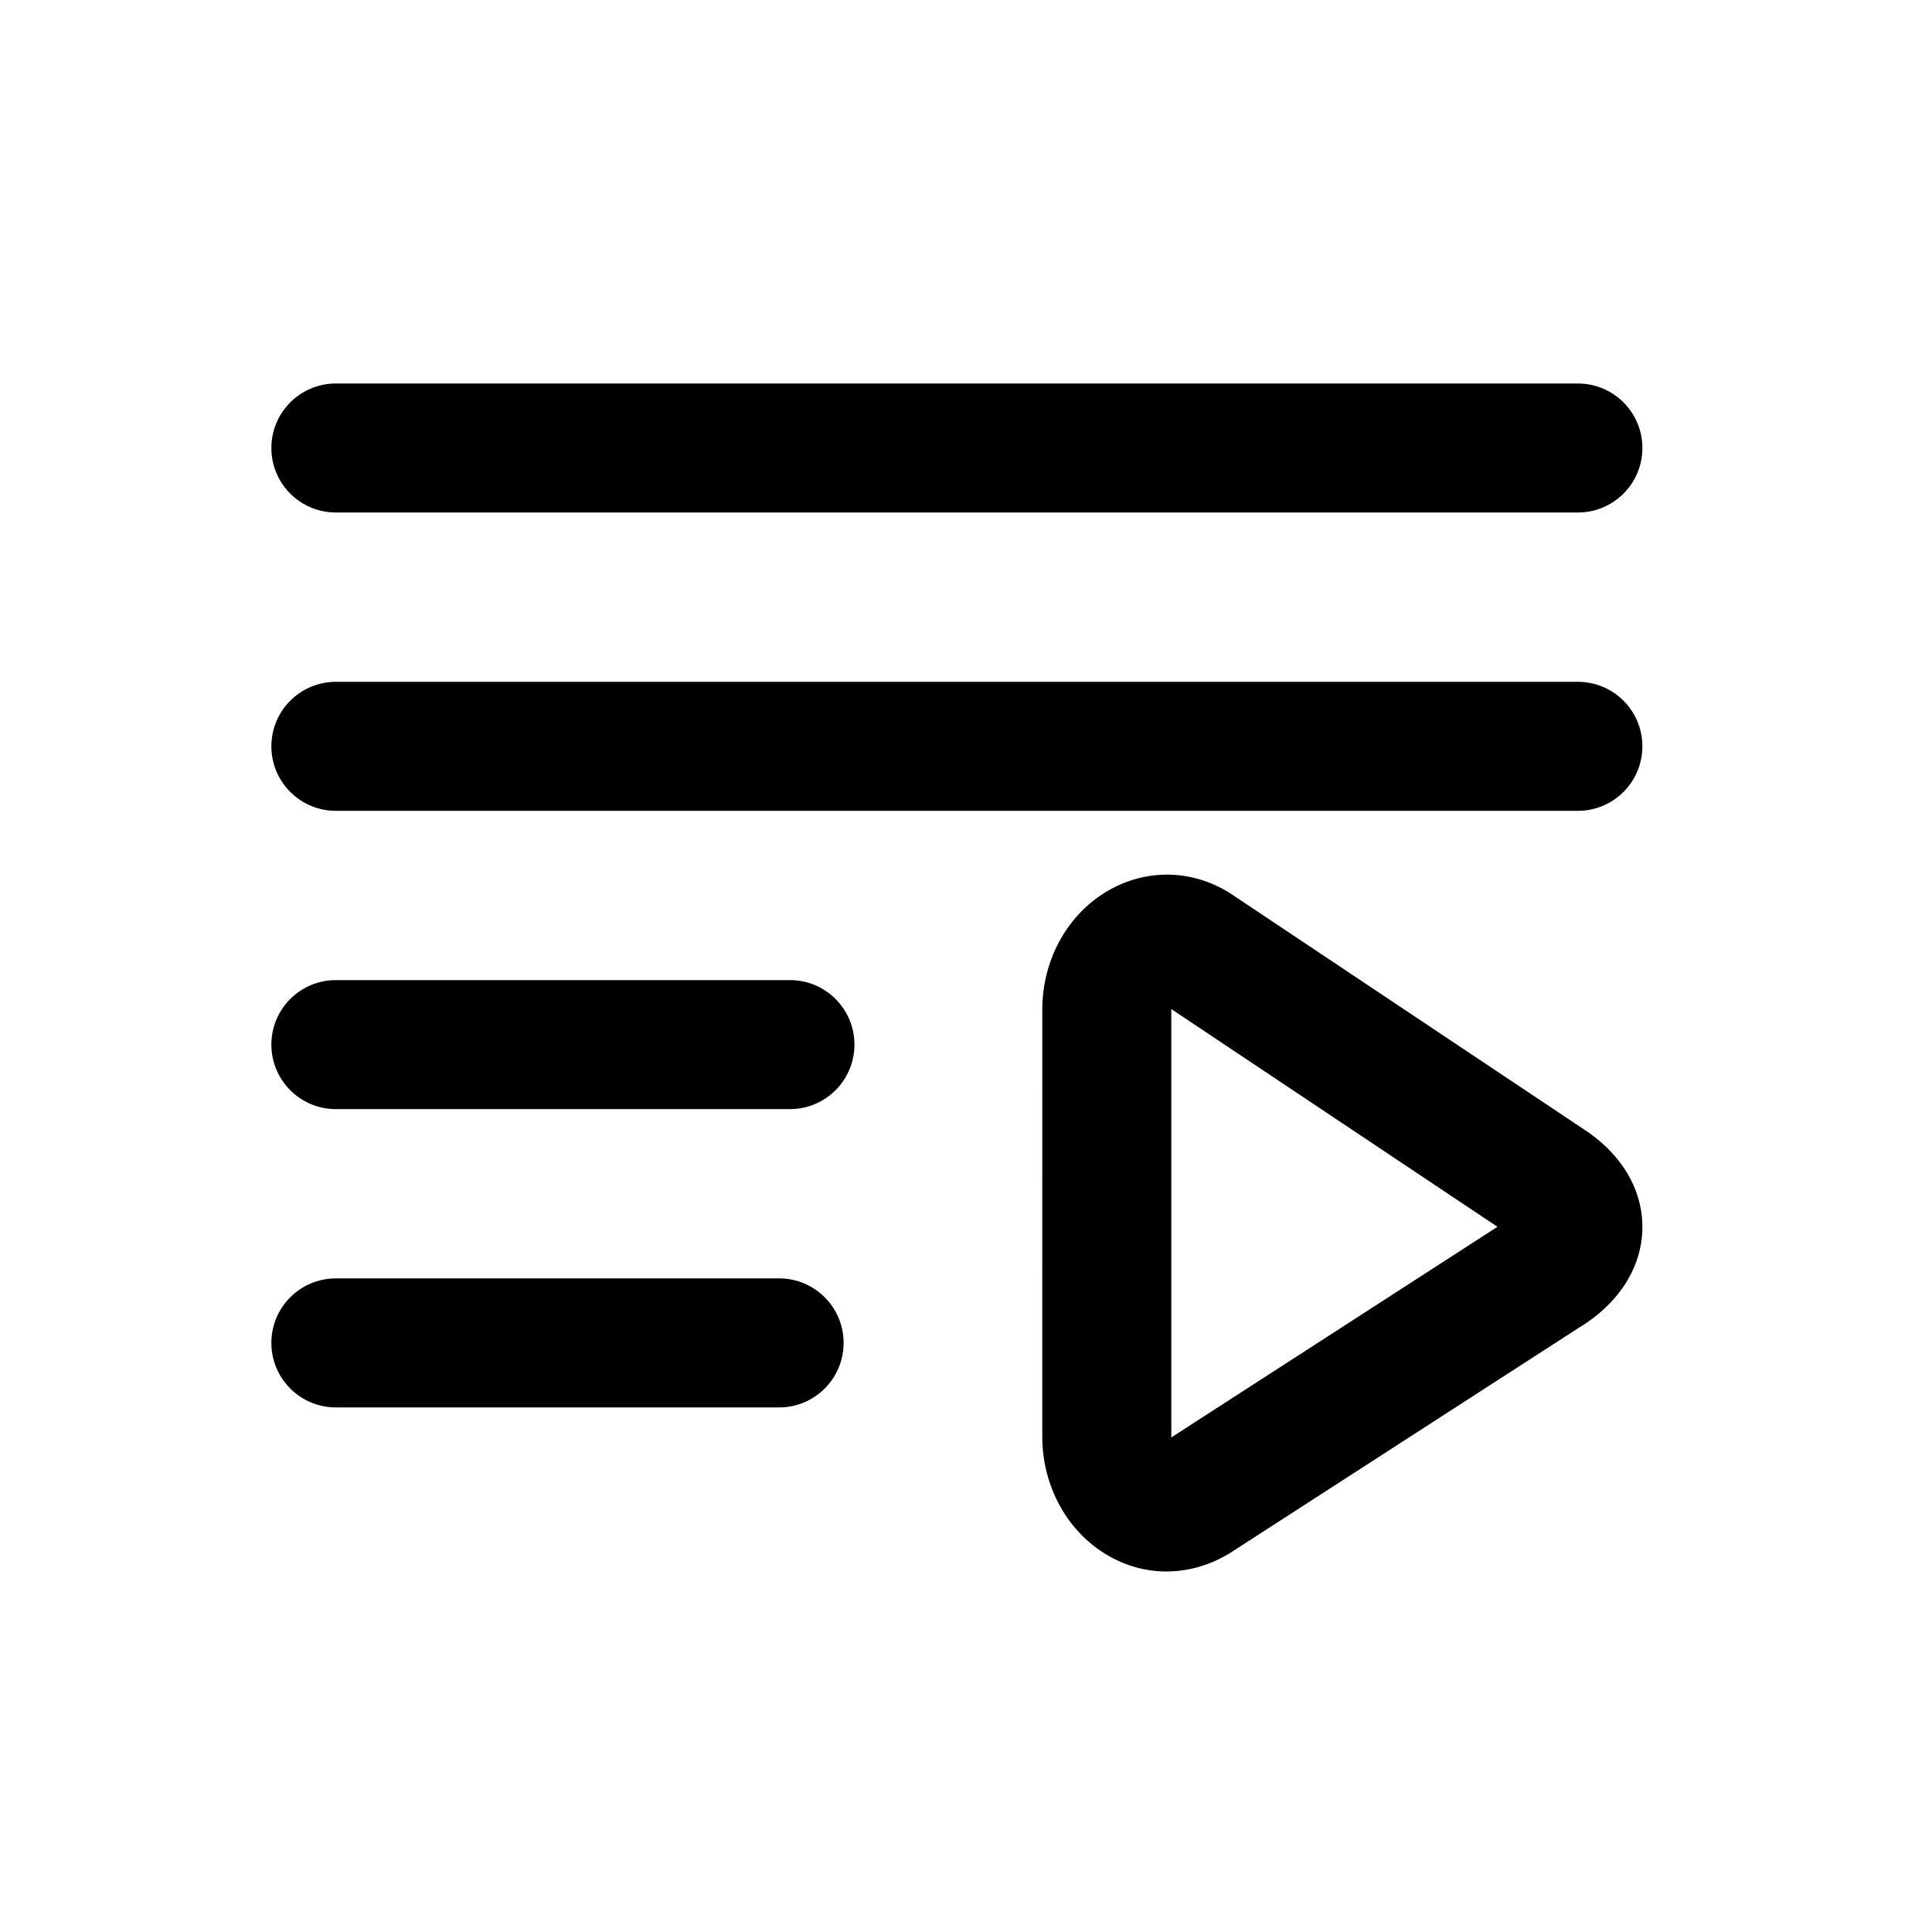 <?xml version="1.0" encoding="UTF-8"?>
<!-- Uploaded to: ICON Repo, www.iconrepo.com, Generator: ICON Repo Mixer Tools -->
<svg fill="#000000" width="800px" height="800px" version="1.1" viewBox="144 144 512 512" xmlns="http://www.w3.org/2000/svg">
 <g>
  <path d="m562.15 279.82h-329.14c-9.441 0-17.094-7.652-17.094-17.094s7.652-17.094 17.094-17.094h329.14c9.445 0 17.098 7.652 17.098 17.094s-7.652 17.094-17.098 17.094z"/>
  <path d="m562.15 358.88h-329.14c-9.441 0-17.094-7.652-17.094-17.098 0-9.441 7.652-17.094 17.094-17.094h329.14c9.445 0 17.098 7.652 17.098 17.094 0 9.445-7.652 17.098-17.098 17.098z"/>
  <path d="m353.34 437.93h-120.33c-9.441 0-17.094-7.652-17.094-17.098 0-9.445 7.652-17.098 17.094-17.098h120.33c9.441 0 17.094 7.652 17.094 17.098 0 9.445-7.652 17.098-17.09 17.098z"/>
  <path d="m350.47 516.98h-117.46c-9.441 0-17.094-7.652-17.094-17.098 0-9.445 7.652-17.098 17.094-17.098h117.46c9.441 0 17.094 7.652 17.094 17.098 0 9.445-7.652 17.098-17.094 17.098z"/>
  <path d="m453.13 560.46c-5.227 0-10.402-1.352-15.156-4.031-10.957-6.184-17.766-18.363-17.766-31.785l0.004-113c0-13.539 6.898-25.77 17.984-31.91 10.016-5.551 21.84-5.227 31.629 0.871l93.473 62.387c10.219 6.484 16.035 16.078 15.953 26.367-0.078 10.43-6.195 20.074-16.781 26.473l-92.629 59.82c-5.305 3.215-11.035 4.805-16.711 4.805zm1.277-149.05v0.238 112.99 0.297l86.434-55.824z"/>
 </g>
</svg>